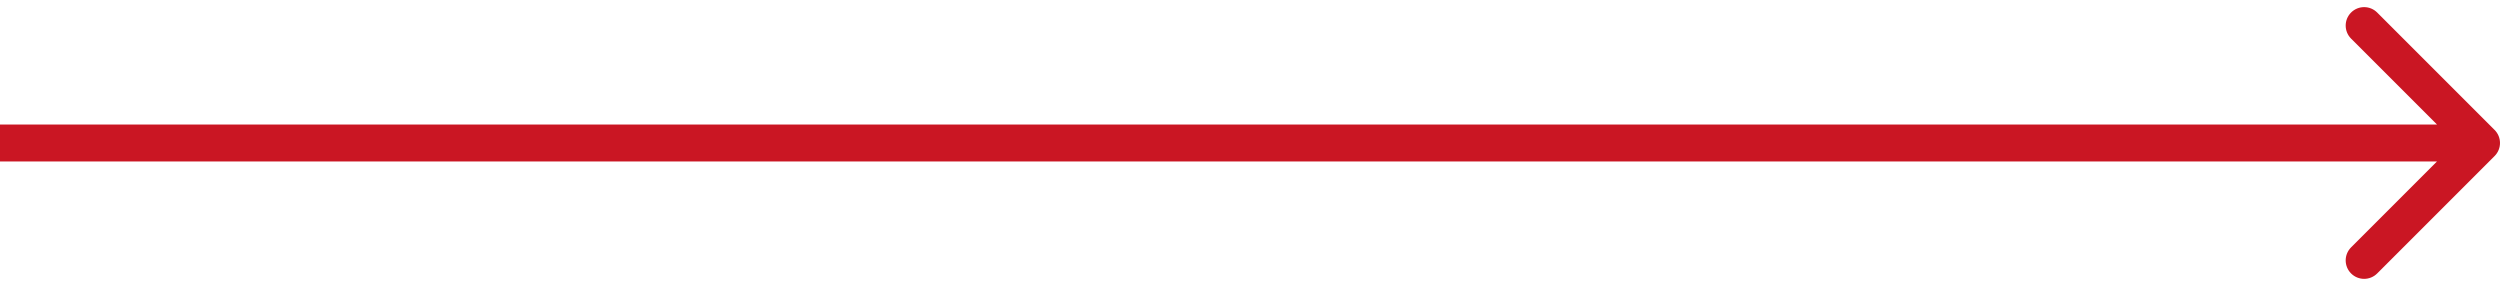 <svg width="271" height="31" viewBox="0 0 271 31" fill="none" xmlns="http://www.w3.org/2000/svg">
<path d="M270.414 16.914C271.195 16.133 271.195 14.867 270.414 14.086L257.686 1.358C256.905 0.577 255.639 0.577 254.858 1.358C254.077 2.139 254.077 3.405 254.858 4.186L266.172 15.5L254.858 26.814C254.077 27.595 254.077 28.861 254.858 29.642C255.639 30.423 256.905 30.423 257.686 29.642L270.414 16.914ZM0 17.5H269V13.5H0V17.5Z" fill="#CA1623"/>
</svg>
